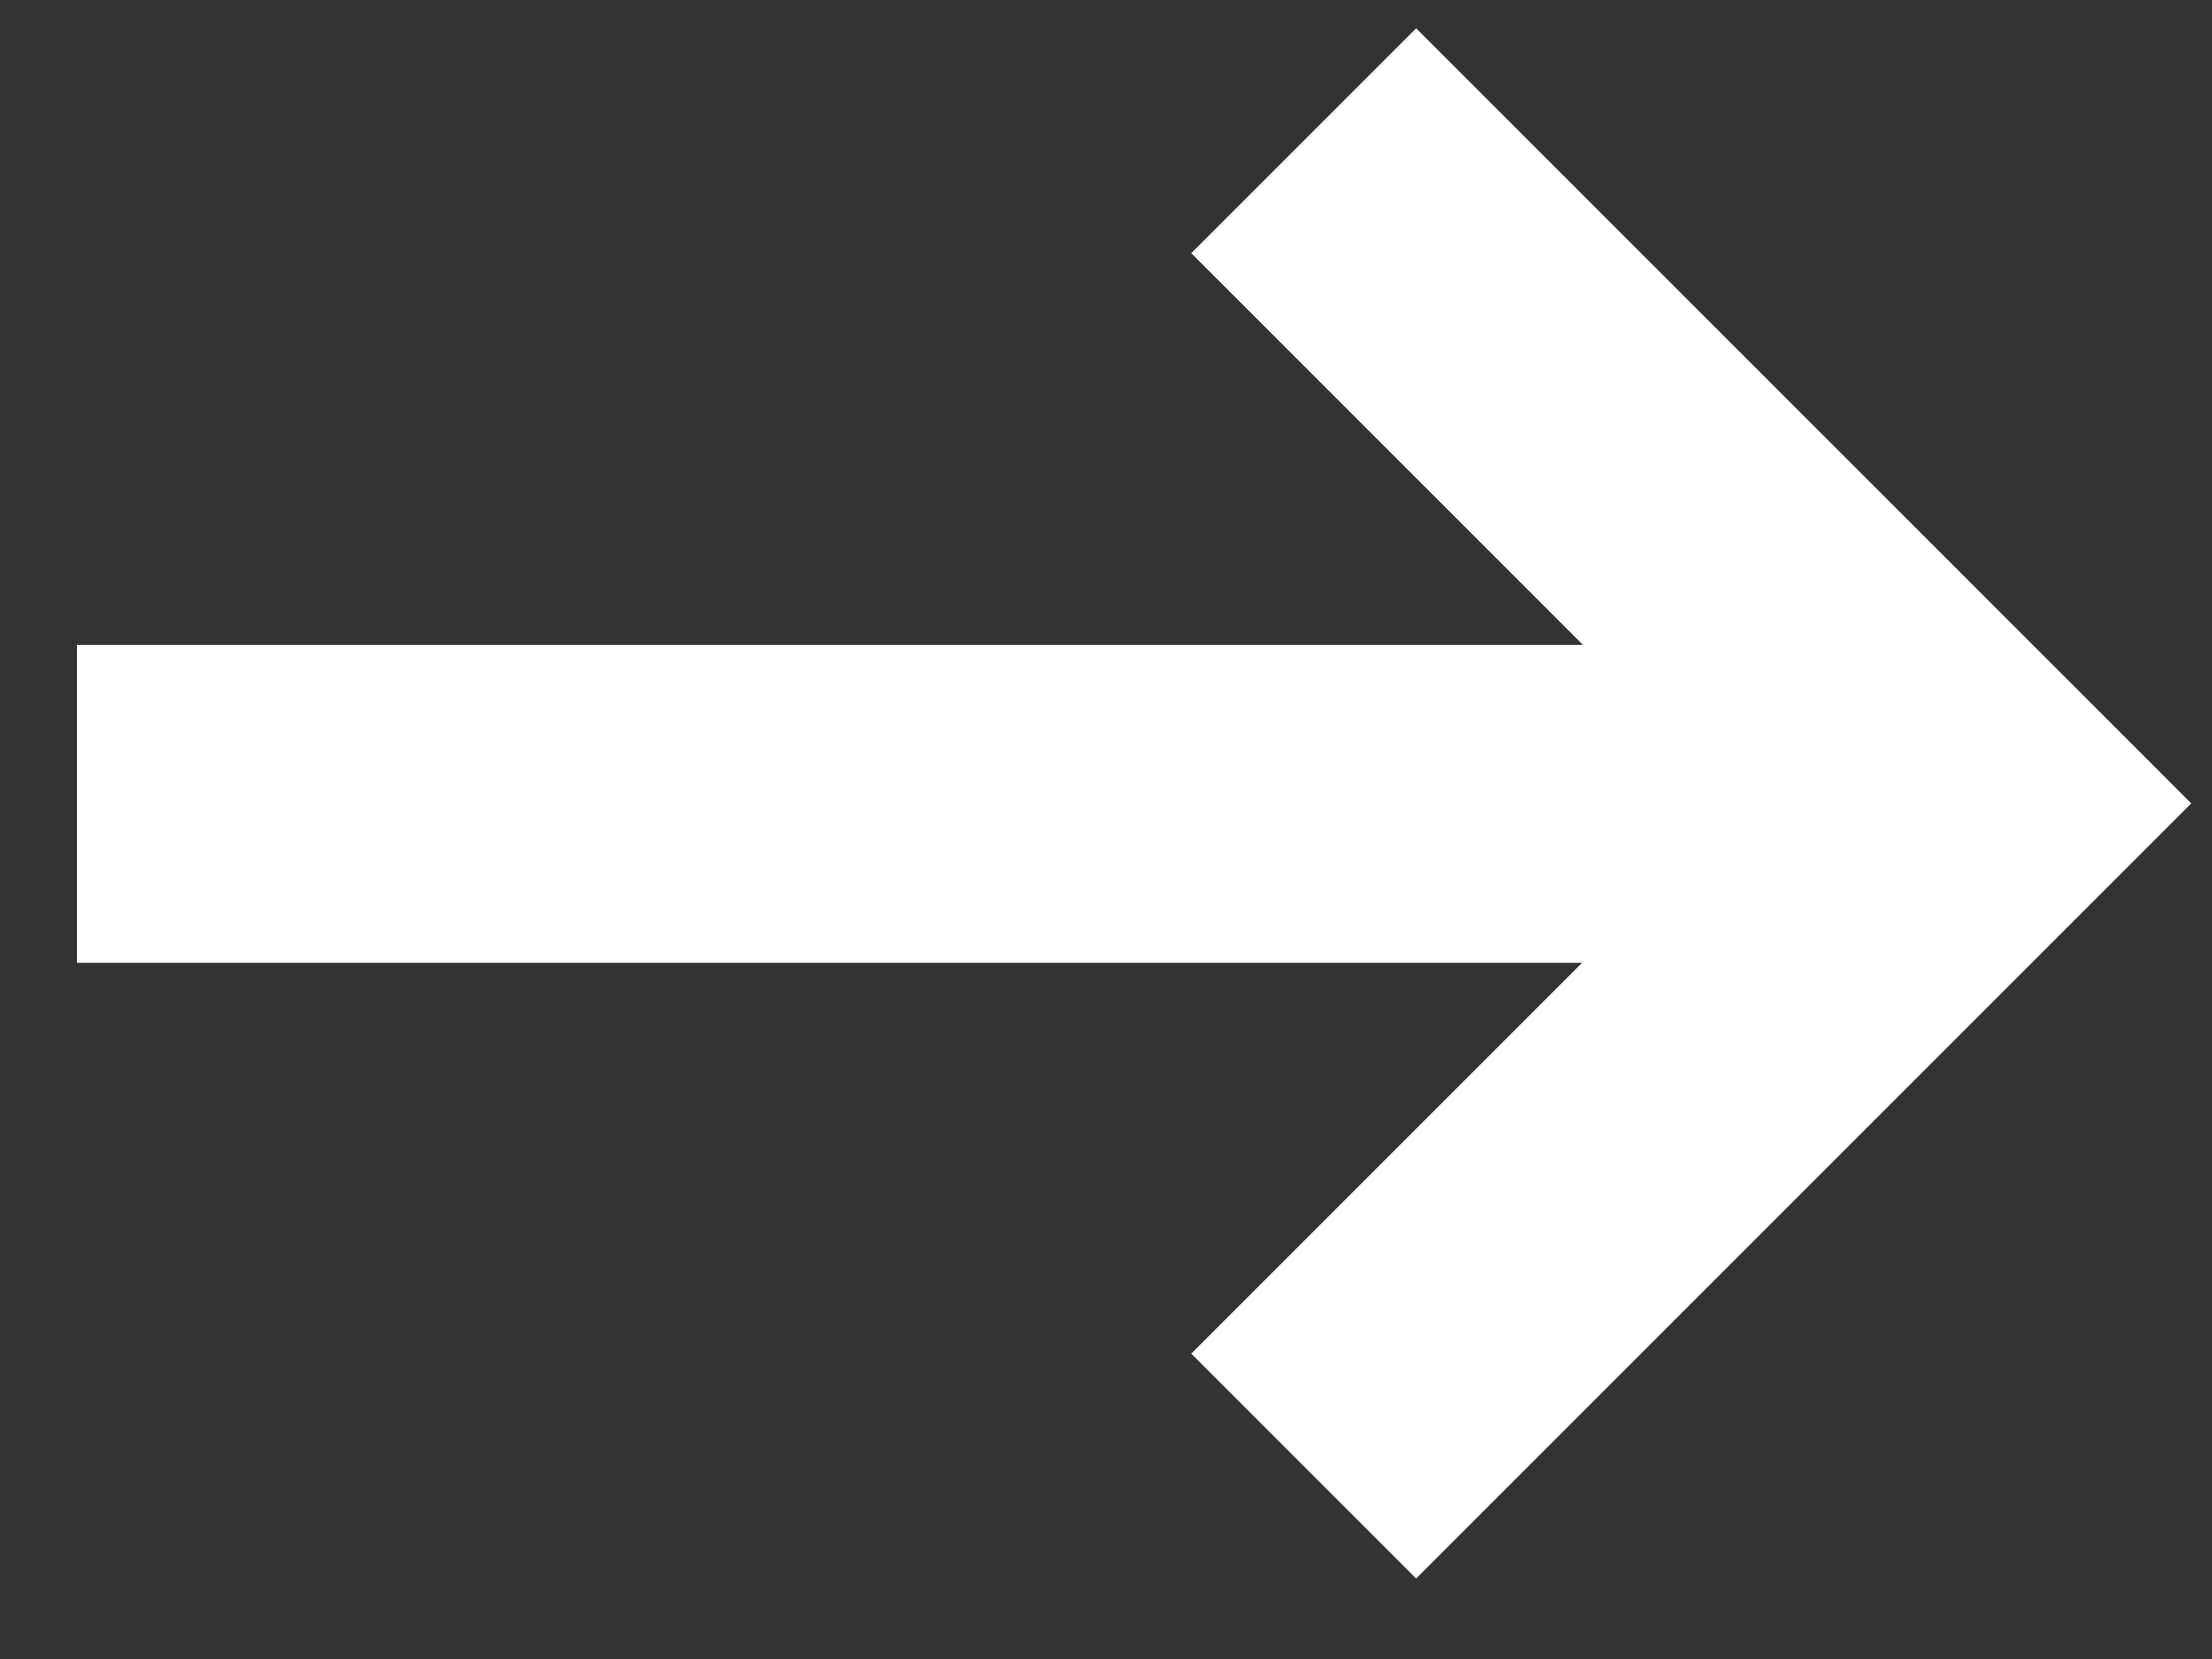 <?xml version="1.0" encoding="UTF-8"?> <svg xmlns="http://www.w3.org/2000/svg" width="24" height="18" viewBox="0 0 24 18" fill="none"><rect x="0" y="0" width="24" height="18" fill="#333333" stroke="none"/><path d="M17.175 10.447L0.835 10.447L0.835 6.997L17.175 6.997L12.925 2.747L15.365 0.307L23.775 8.717L15.365 17.127L12.925 14.687L17.175 10.437L17.175 10.447Z" fill="white"></path></svg> 